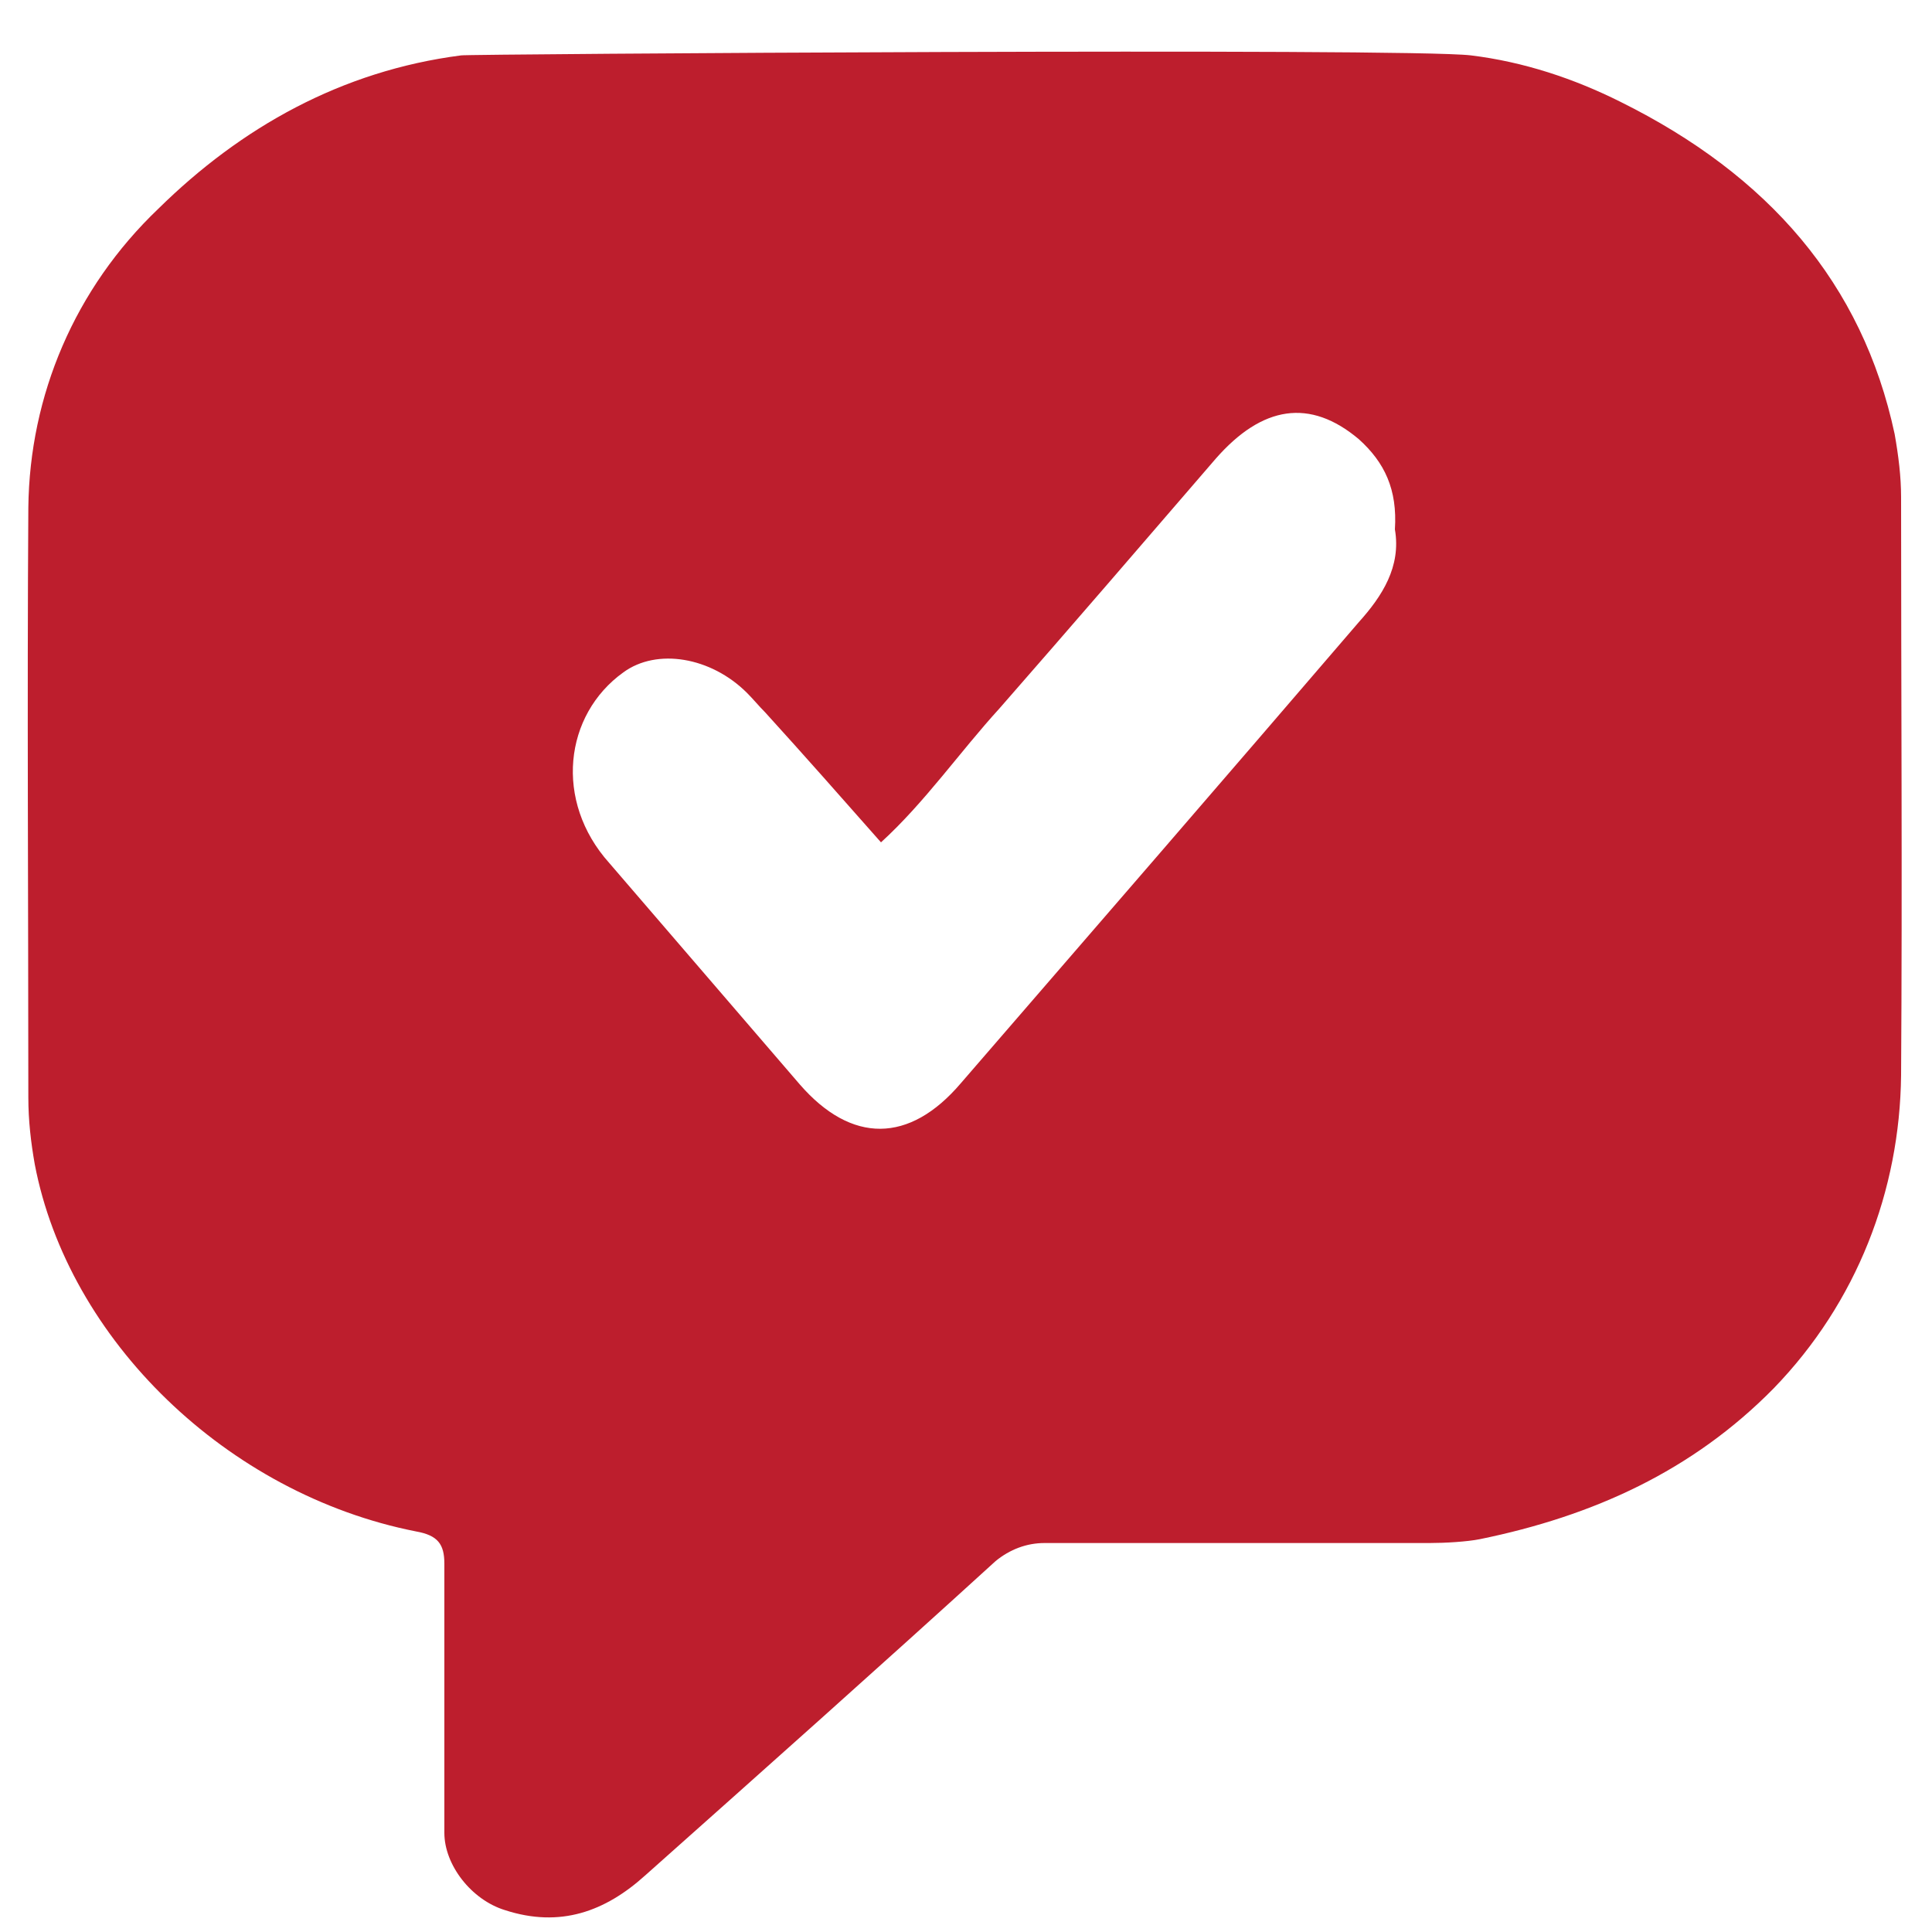 <?xml version="1.0" encoding="utf-8"?>
<!-- Generator: Adobe Illustrator 17.1.0, SVG Export Plug-In . SVG Version: 6.00 Build 0)  -->
<!DOCTYPE svg PUBLIC "-//W3C//DTD SVG 1.1//EN" "http://www.w3.org/Graphics/SVG/1.1/DTD/svg11.dtd">
<svg version="1.1" id="Layer_1" xmlns="http://www.w3.org/2000/svg" xmlns:xlink="http://www.w3.org/1999/xlink" x="0px" y="0px"
	 viewBox="0 0 150 150" enable-background="new 0 0 150 150" xml:space="preserve">
<g>
	<path fill="#BD1E2D" d="M114.2,4.3c4.1,0.5,8,1.8,11.6,3.6c11.5,5.7,18.8,14.1,21.3,25.8c0.3,1.7,0.5,3.3,0.5,4.9
		c0,14.9,0.1,29.9,0,44.9c-0.1,8.9-3.4,17.6-9.9,24.3c-6.3,6.4-14,9.9-22.8,11.7c-1,0.2-2.7,0.3-3.9,0.3c-9.9,0-19.9,0-29.9,0
		c-1.4,0-2.7,0.5-3.8,1.4c-9,8.2-18.1,16.3-27.2,24.4c-3.1,2.8-6.6,4.1-10.9,2.7c-2.6-0.8-4.7-3.5-4.7-6c0-7,0-13.9,0-20.9
		c0-1.5-0.5-2.2-2.2-2.5C17.6,116,5.3,104,2.7,90.4c-0.3-1.7-0.5-3.4-0.5-5.2c0-15.3-0.1-30.5,0-45.8c0.1-8.7,3.6-17,10.1-23.2
		C18.7,9.9,26.5,5.5,35.8,4.3C35.9,4.2,109.3,3.7,114.2,4.3z M108.3,41.1c0.2-3.1-0.8-5.2-2.8-7c-3.8-3.2-7.5-2.6-11.1,1.5
		c-5.6,6.5-11.2,13-16.8,19.4c-3.1,3.4-5.8,7.3-9.2,10.4c-3-3.4-6-6.8-9-10.1c-0.5-0.5-0.9-1-1.4-1.5c-2.8-2.8-7-3.5-9.6-1.6
		c-4.6,3.3-5.4,10-1.1,14.8c4.9,5.7,9.9,11.5,14.8,17.2c4,4.6,8.5,4.6,12.5-0.1c10.3-11.9,20.6-23.8,30.9-35.8
		C107.3,46.3,108.8,44,108.3,41.1z"/>
</g>
</svg>
